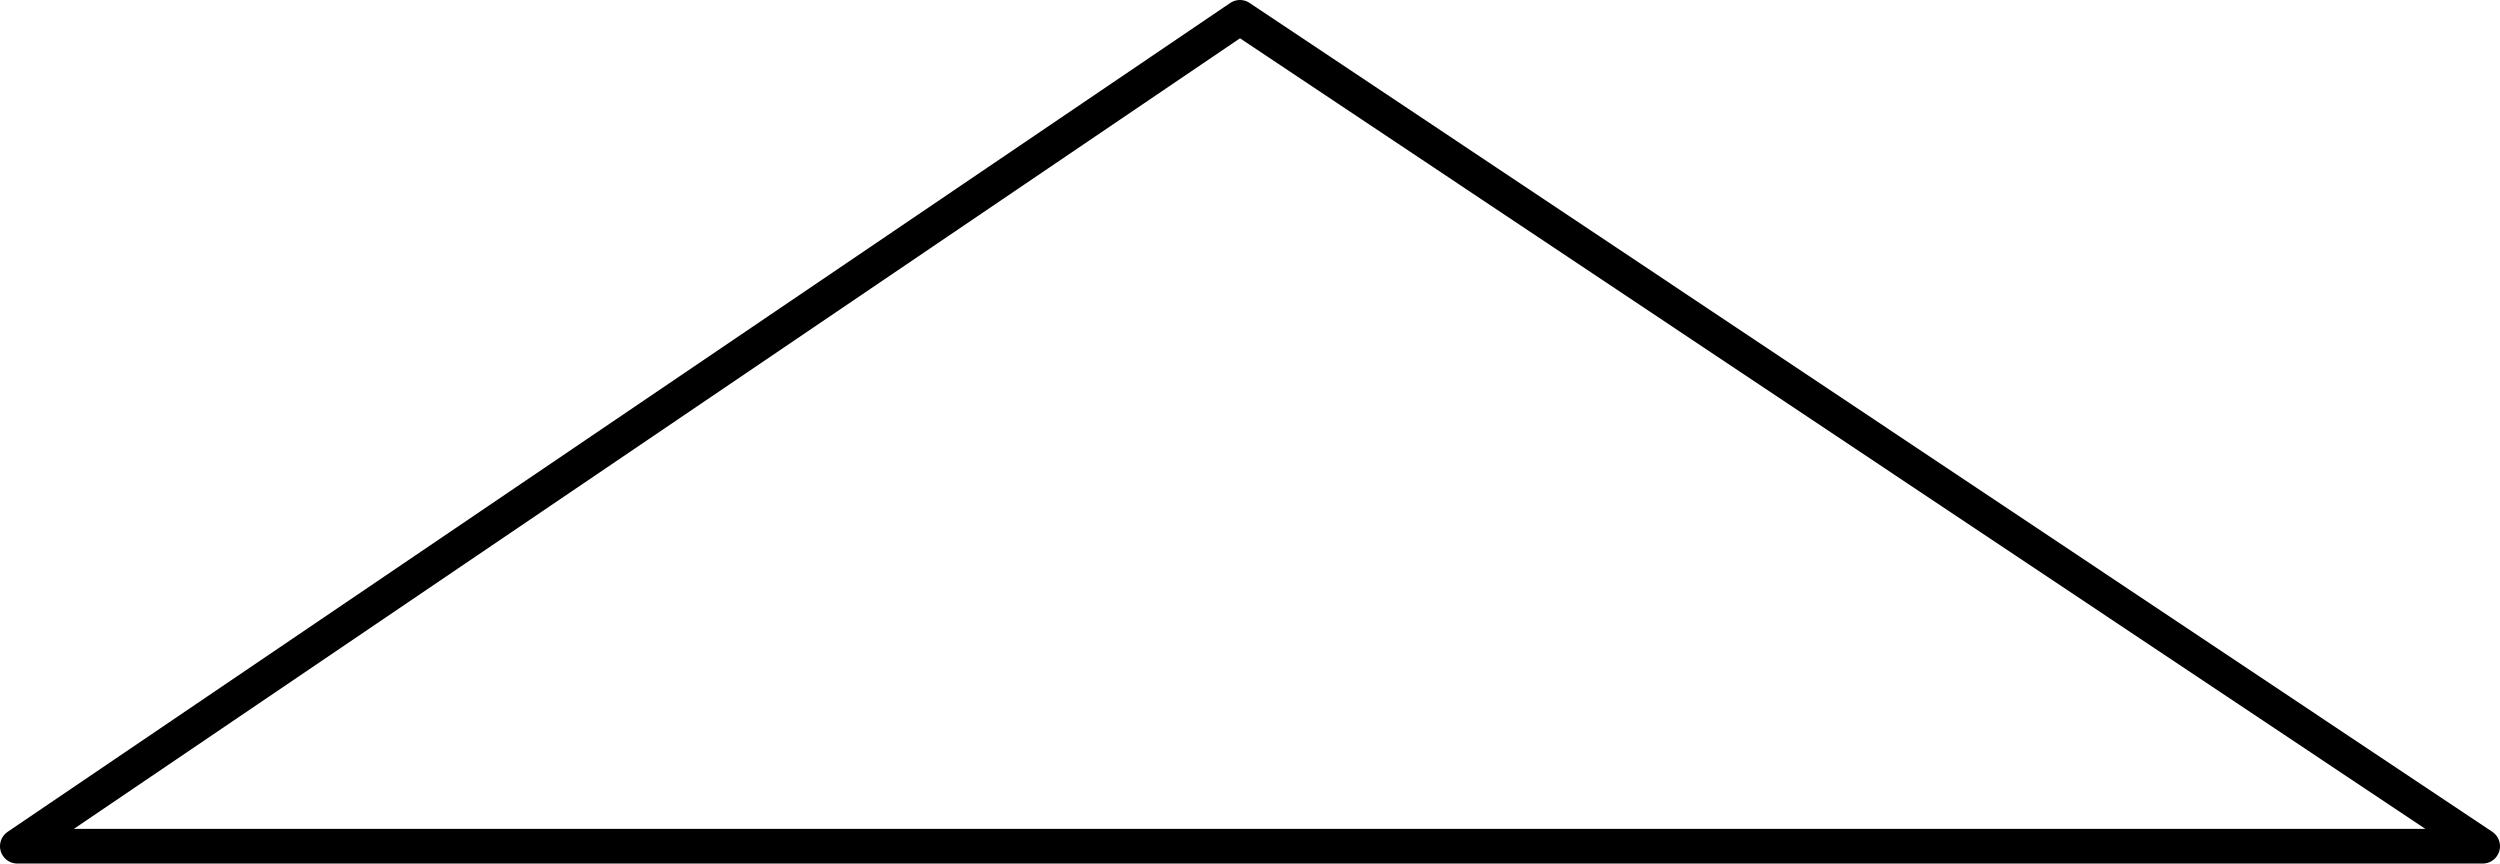<?xml version="1.0" encoding="utf-8"?>
<!-- Generator: Adobe Illustrator 16.0.0, SVG Export Plug-In . SVG Version: 6.00 Build 0)  -->
<!DOCTYPE svg PUBLIC "-//W3C//DTD SVG 1.1//EN" "http://www.w3.org/Graphics/SVG/1.1/DTD/svg11.dtd">
<svg version="1.1" id="Layer_1" xmlns="http://www.w3.org/2000/svg" xmlns:xlink="http://www.w3.org/1999/xlink" x="0px" y="0px"
	 width="360.012px" height="124.357px" viewBox="772.305 302.847 360.012 124.357"
	 enable-background="new 772.305 302.847 360.012 124.357" xml:space="preserve">
<polygon fill="none" stroke="black" stroke-width="5" stroke-linecap="square" stroke-linejoin="round" stroke-miterlimit="10" points="
	774.805,424.705 950.862,305.347 1129.816,424.705 "/>
</svg>
